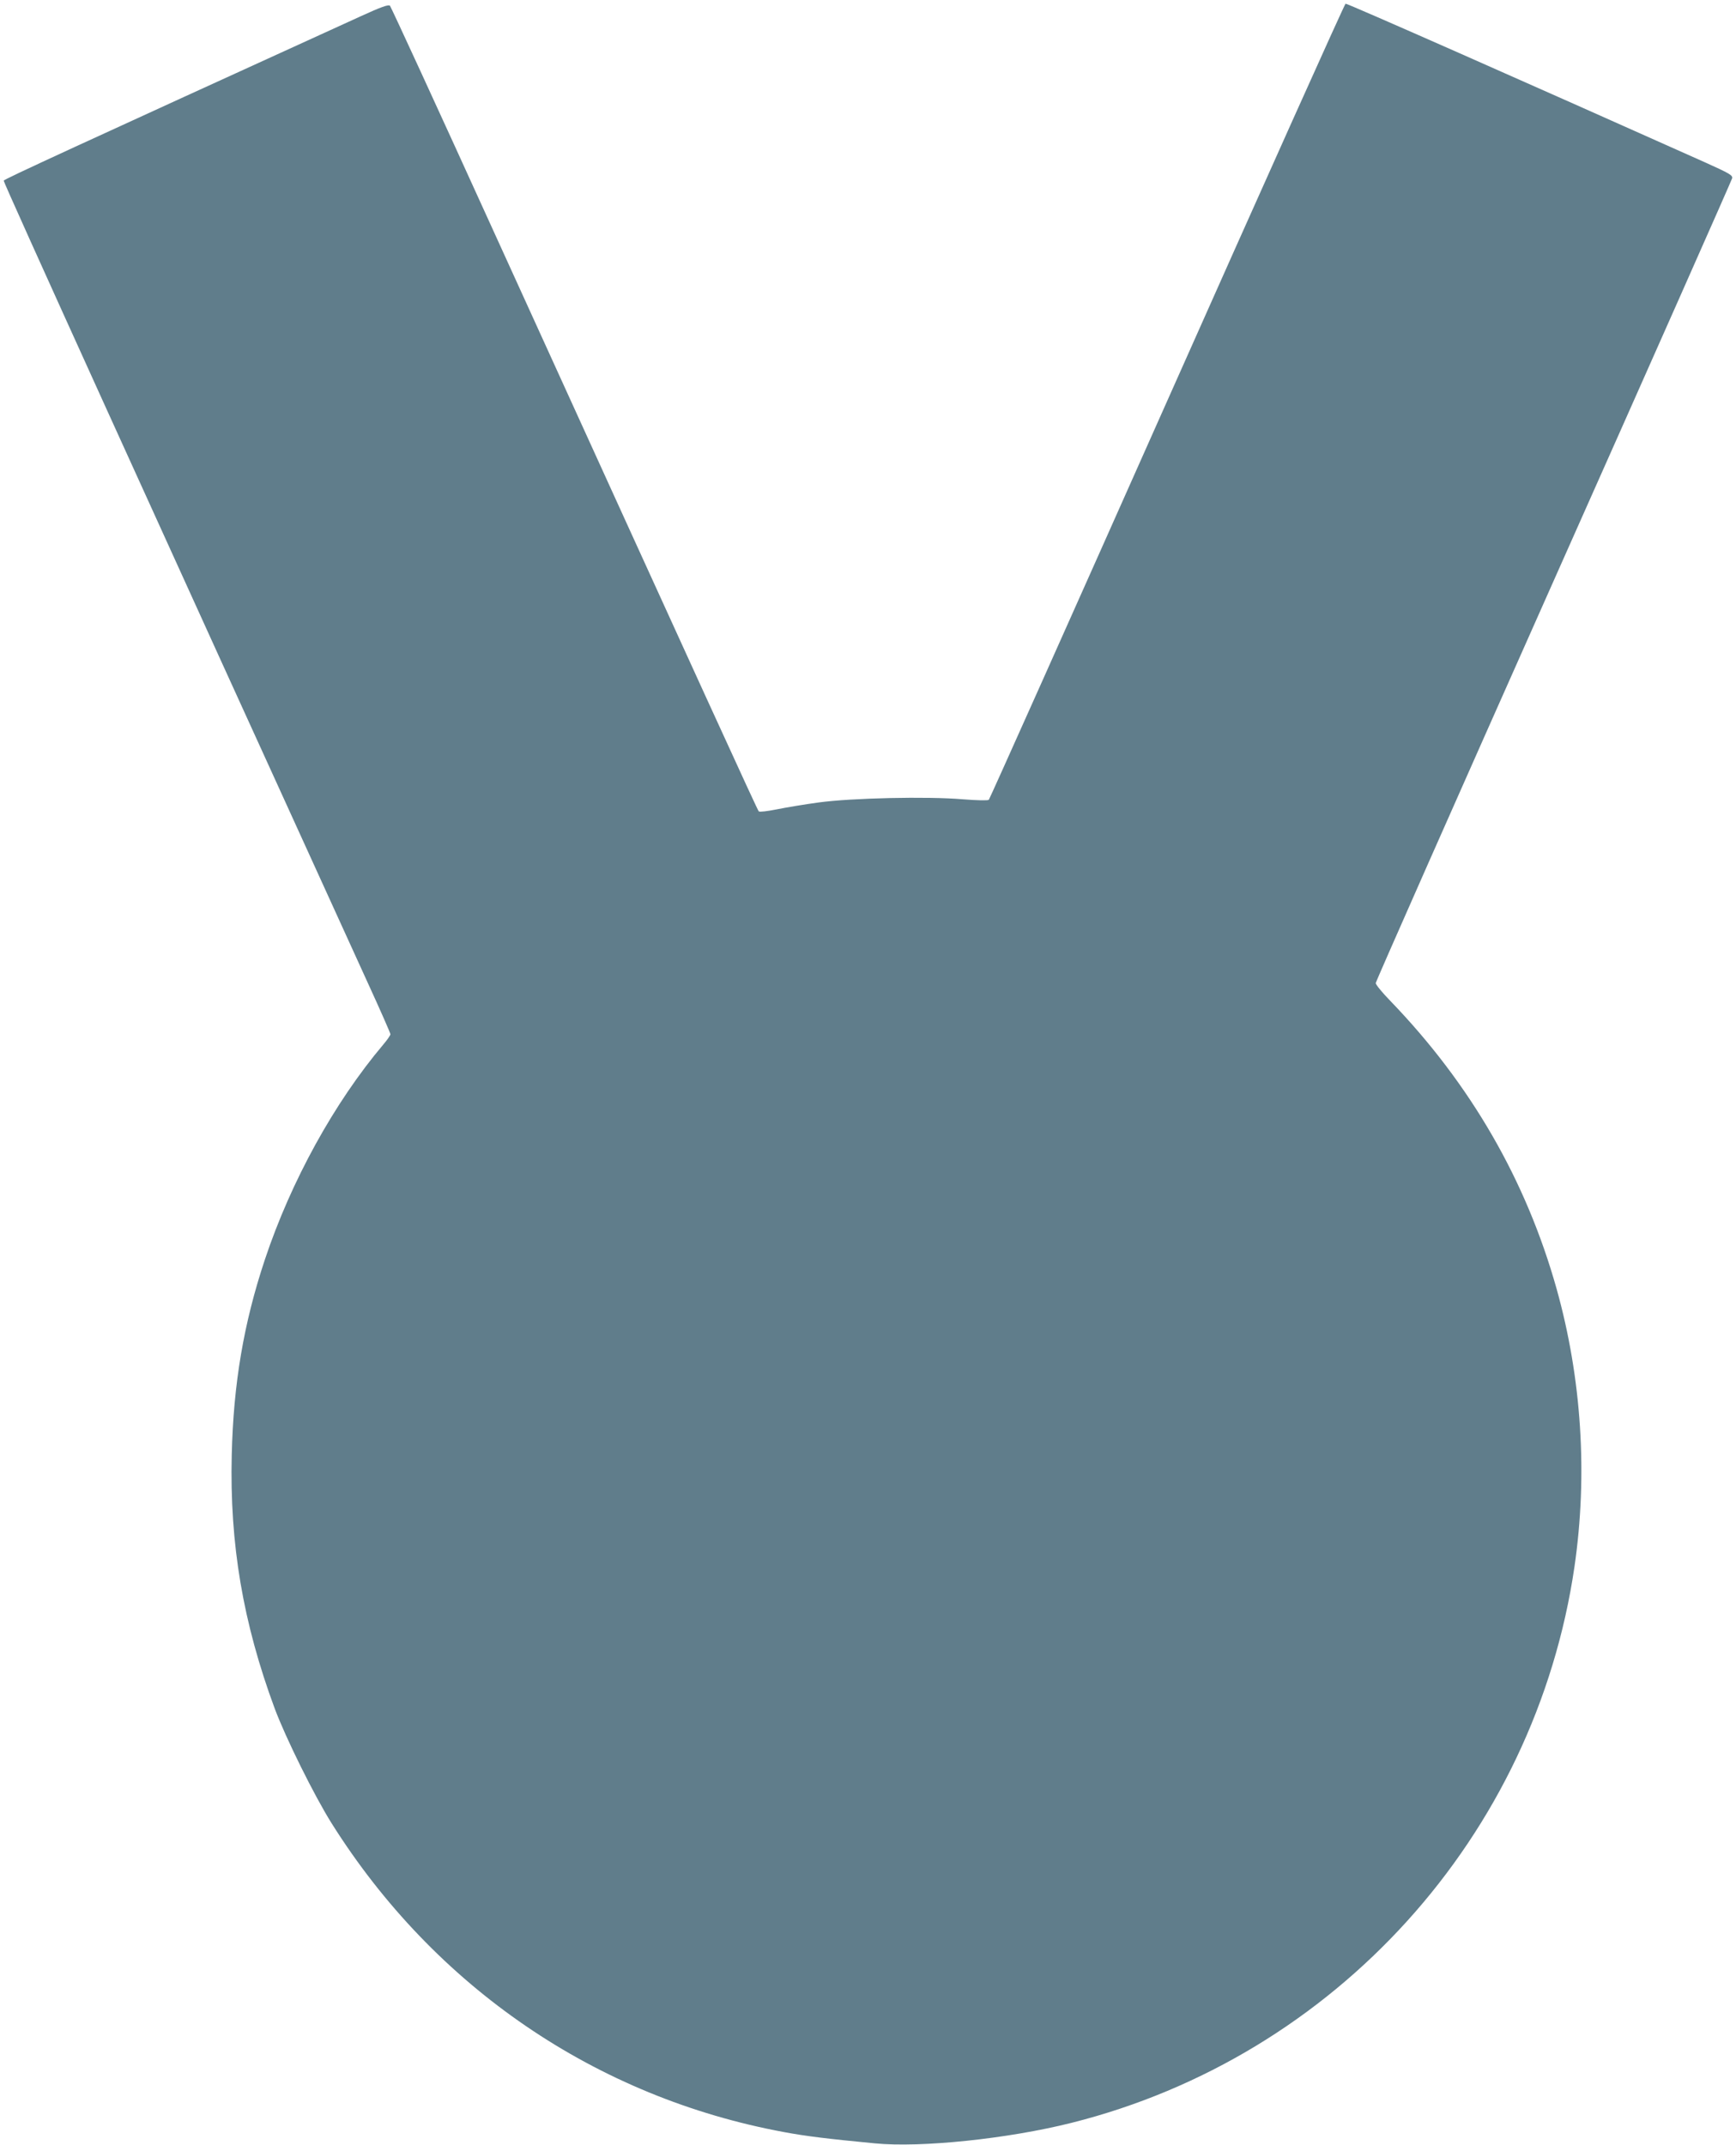 <?xml version="1.0" standalone="no"?>
<!DOCTYPE svg PUBLIC "-//W3C//DTD SVG 20010904//EN"
 "http://www.w3.org/TR/2001/REC-SVG-20010904/DTD/svg10.dtd">
<svg version="1.0" xmlns="http://www.w3.org/2000/svg"
 width="1036pt" height="1280pt" viewBox="0 0 1036 1280"
 preserveAspectRatio="xMidYMid meet">
<g transform="translate(0,1280) scale(0.1,-0.1)"
fill="#607d8b" stroke="none">
<path d="M2155 12704 c-1717 -783 -2130 -973 -2133 -982 -3 -9 898 -1993 2174
-4790 74 -161 134 -298 134 -304 0 -6 -19 -34 -43 -62 -292 -346 -550 -814
-706 -1282 -127 -381 -188 -742 -198 -1166 -13 -532 67 -1002 256 -1513 66
-177 237 -522 340 -686 615 -978 1579 -1636 2701 -1843 128 -24 259 -40 540
-67 277 -27 794 27 1173 122 1578 396 2768 1712 3003 3319 80 550 43 1125
-107 1660 -182 647 -512 1219 -991 1716 -49 50 -88 98 -88 107 0 9 478 1089
1061 2399 584 1311 1063 2392 1066 2404 4 18 -15 29 -164 96 -1051 470 -2135
949 -2143 946 -6 -2 -485 -1069 -1065 -2372 -580 -1303 -1059 -2374 -1064
-2379 -5 -5 -66 -4 -155 3 -211 18 -665 8 -861 -19 -82 -11 -195 -30 -249 -41
-55 -11 -103 -17 -108 -12 -8 8 -314 677 -1580 3457 -335 737 -615 1345 -621
1351 -9 8 -54 -8 -172 -62z"/>
</g>
</svg>
